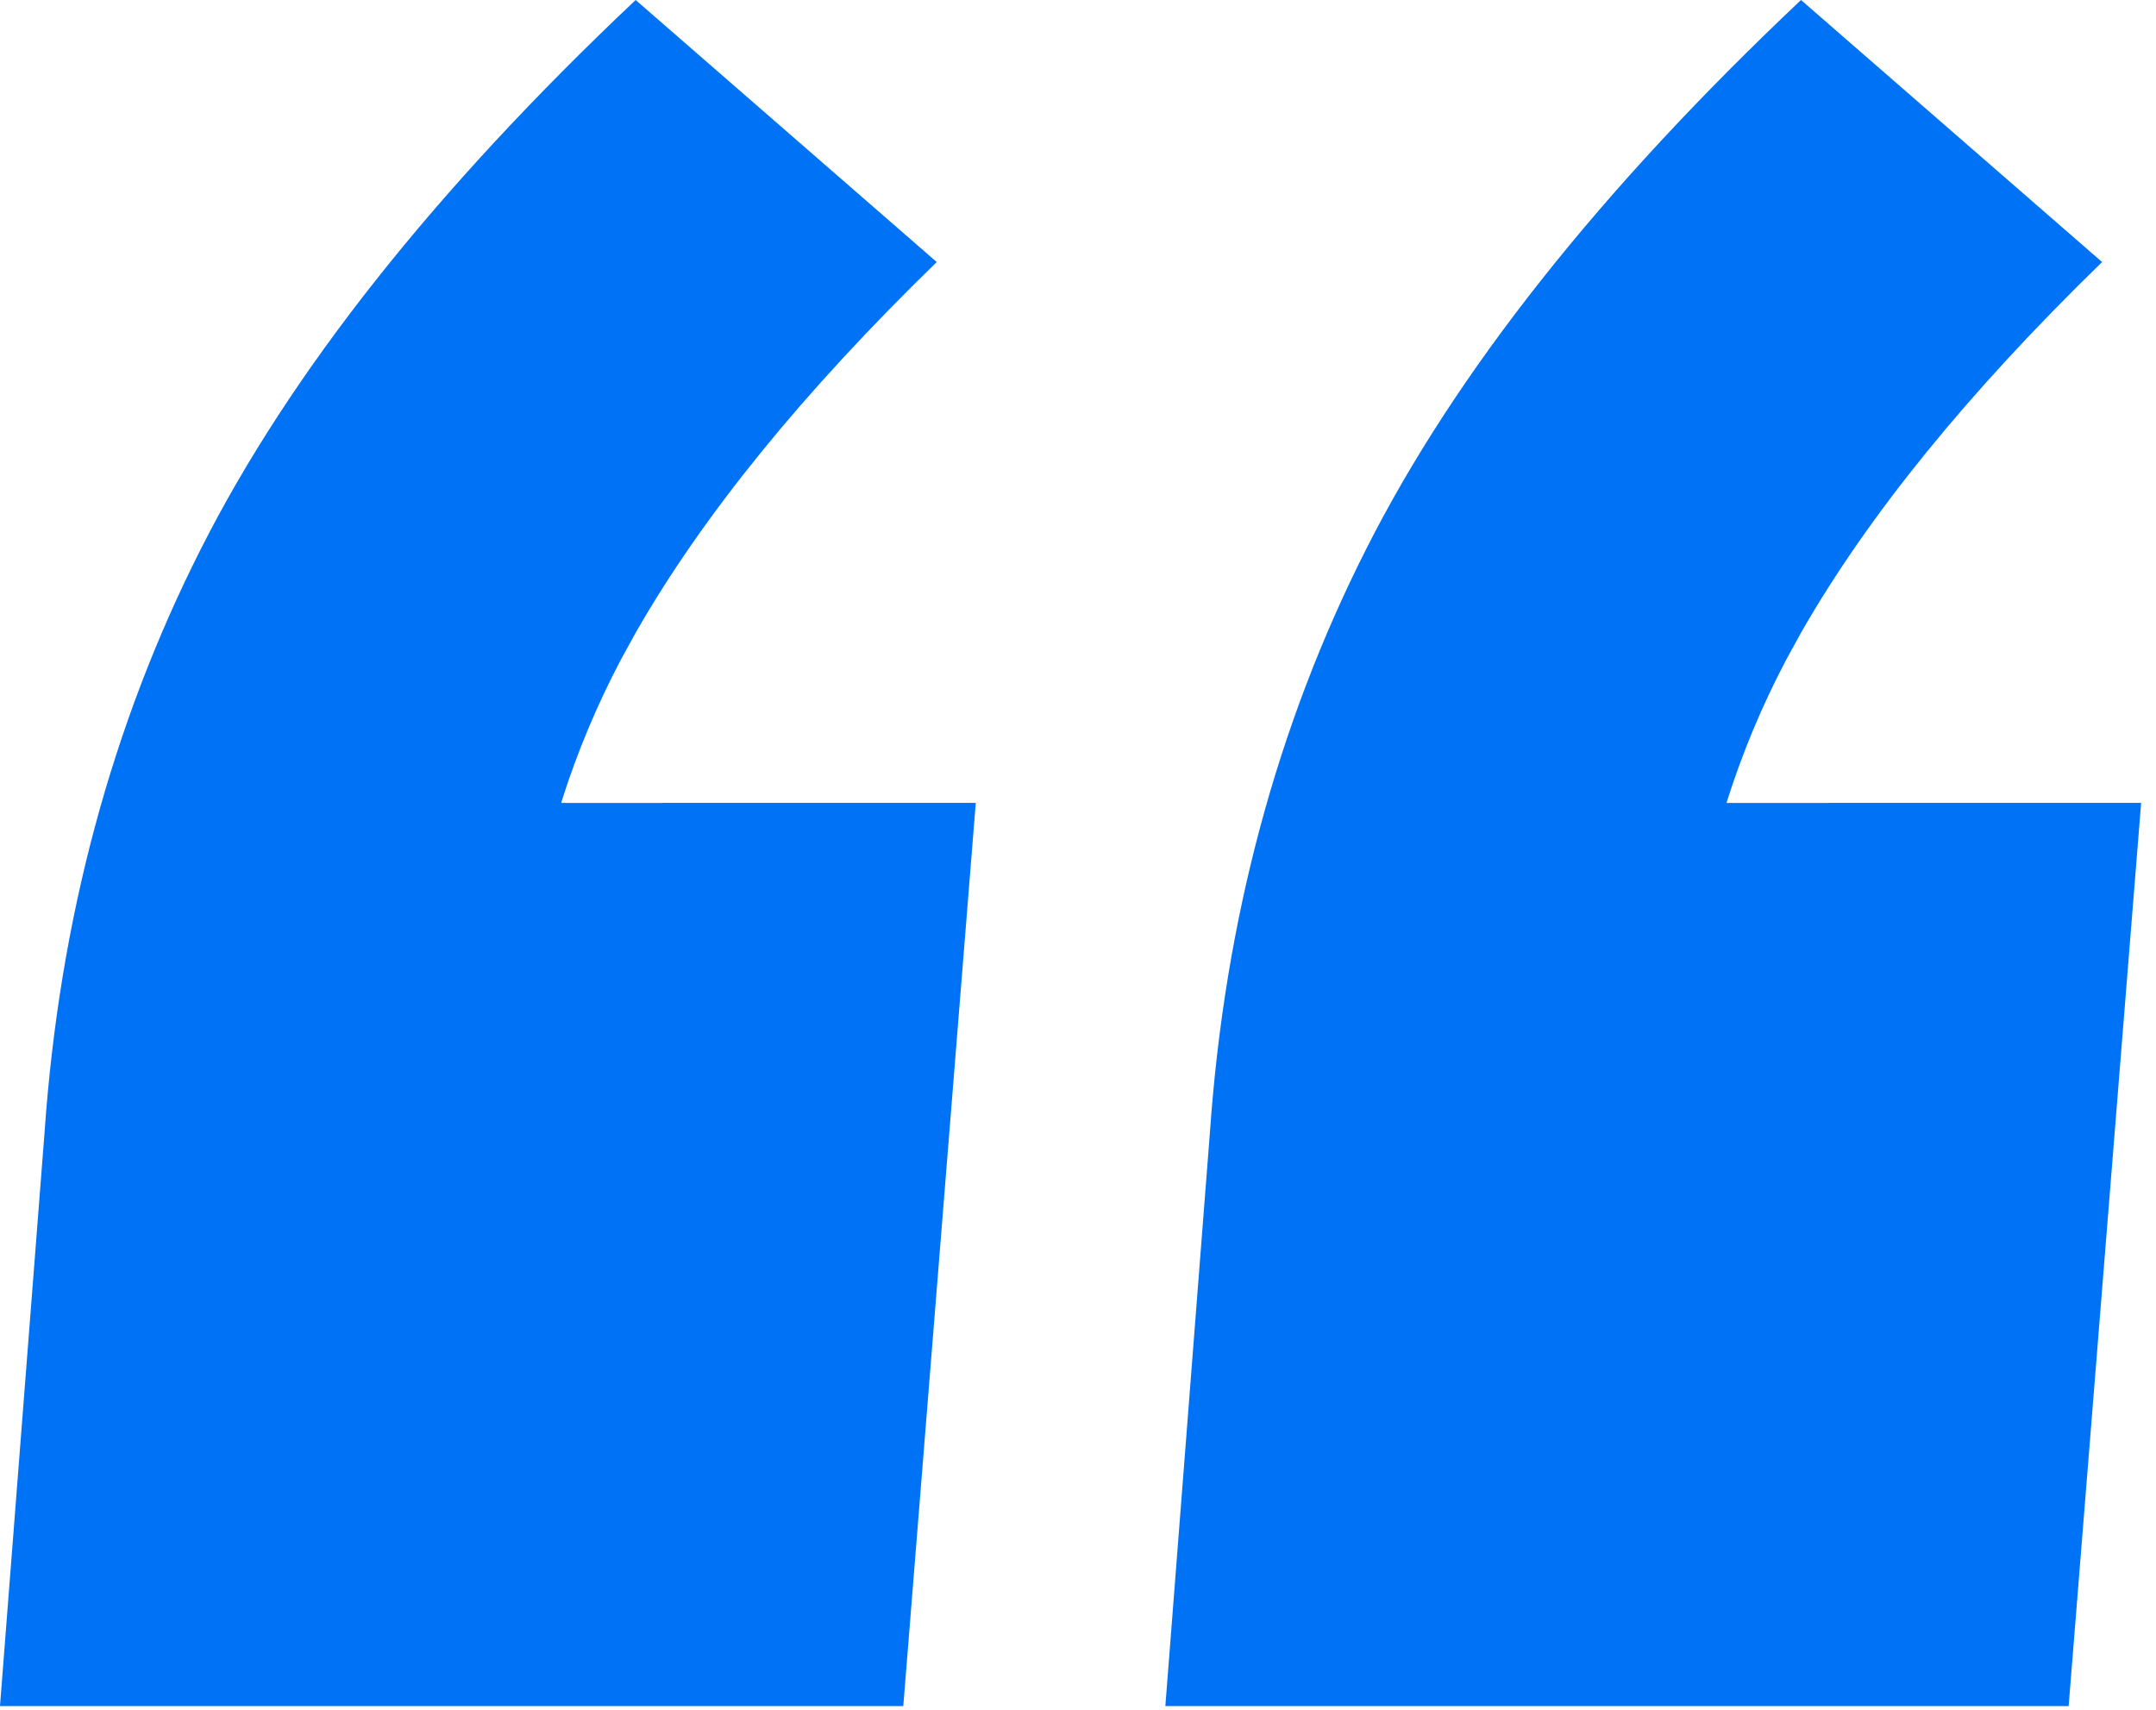 <svg xmlns="http://www.w3.org/2000/svg" width="29" height="23" viewBox="0 0 29 23"><g fill="none" fill-rule="evenodd"><g fill="#0072f5" fill-rule="nonzero"><g><path d="M12.15 22.95l.975-12.15-5.576.001.01-.036c.205-.646.468-1.275.79-1.887l.201-.366c.9-1.575 2.25-3.237 4.05-4.987L8.55.0C5.85 2.55 3.9 5.013 2.7 7.388 1.5 9.761.8 12.375.6 15.224L0 22.95h12.15zm15.675.0L28.8 10.8l-5.576.001.01-.036c.205-.646.468-1.275.79-1.887l.201-.366c.9-1.575 2.25-3.237 4.05-4.987L24.225.0c-2.7 2.55-4.65 5.013-5.85 7.388-1.2 2.374-1.9 4.987-2.1 7.837l-.6 7.725h12.15z" transform="translate(-529 -1637) translate(529 1637)"/></g></g></g></svg>
